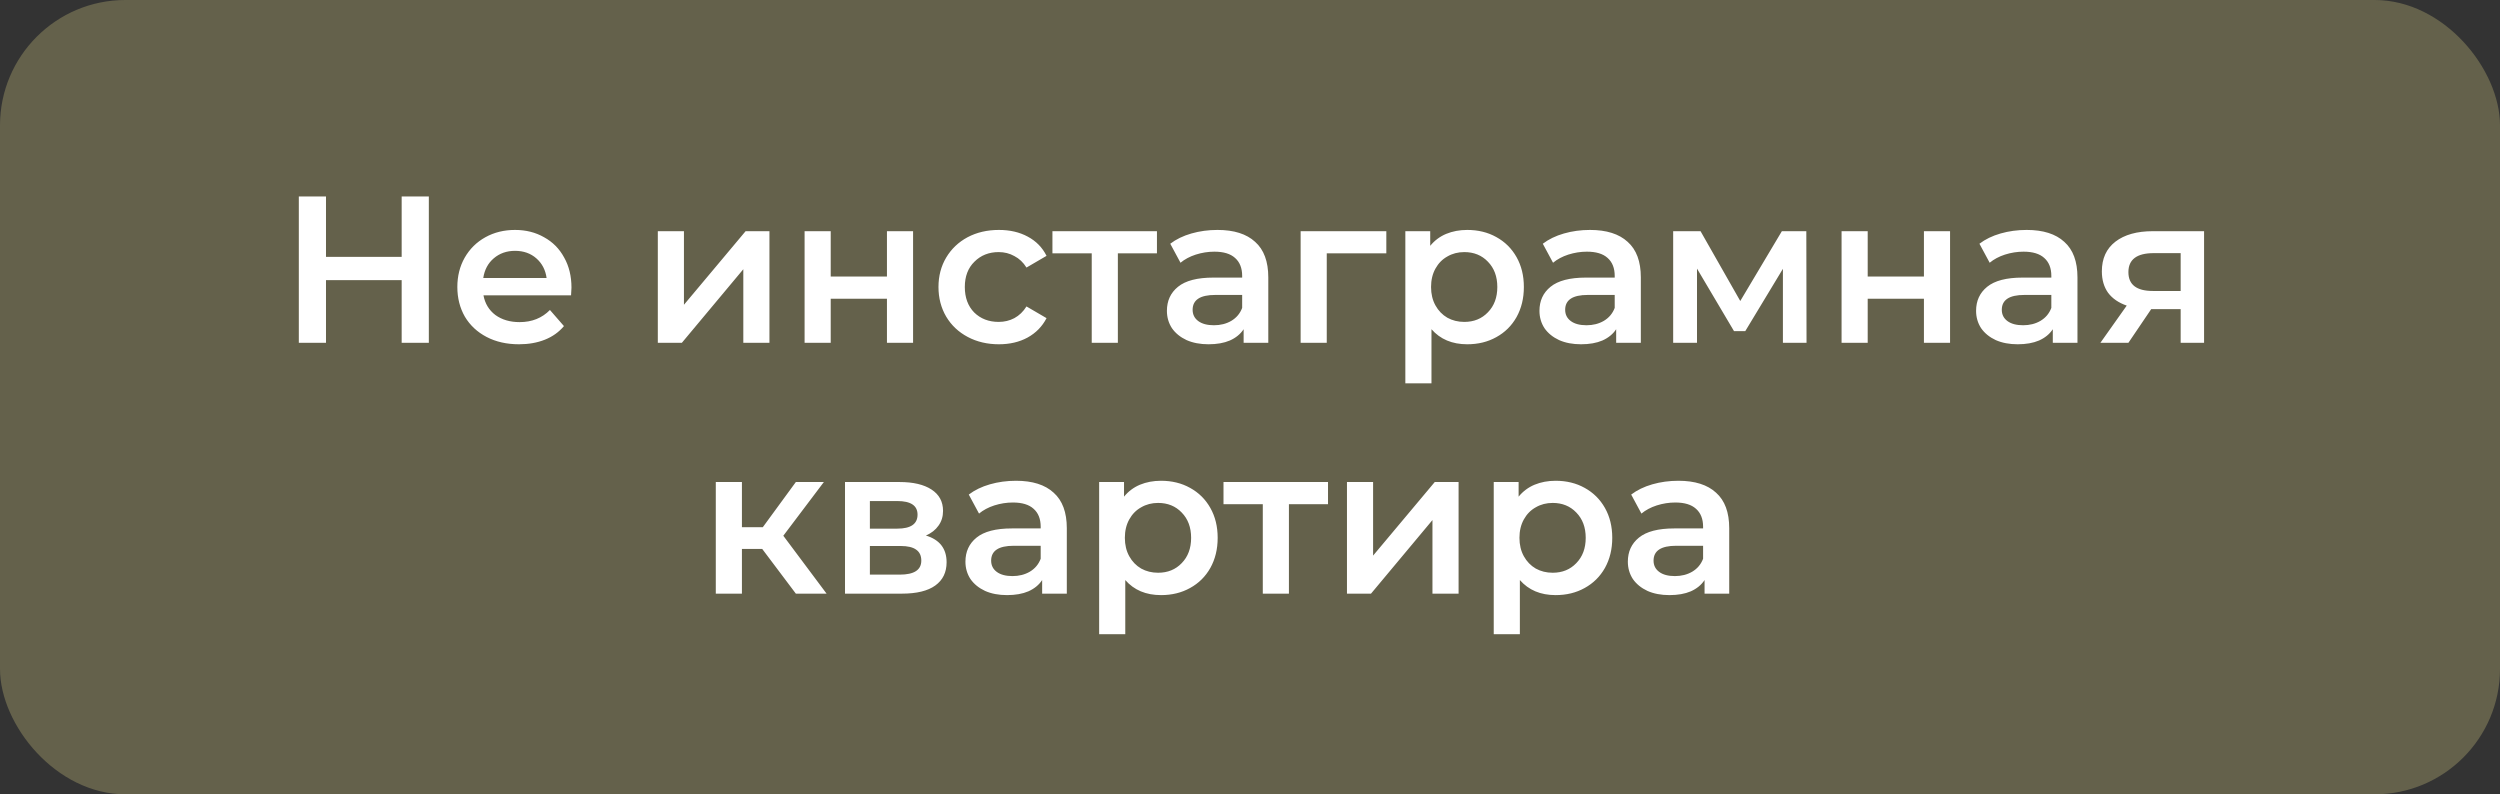 <?xml version="1.0" encoding="UTF-8"?> <svg xmlns="http://www.w3.org/2000/svg" width="299" height="95" viewBox="0 0 299 95" fill="none"><rect x="0" y="0" width="299" height="95" fill="#333333" stroke="none"/> <rect width="299" height="95" rx="15" fill="#64614B"></rect> <path d="M51.289 23.5V41H48.039V33.5H38.989V41H35.739V23.5H38.989V30.725H48.039V23.5H51.289ZM68.348 34.4C68.348 34.617 68.331 34.925 68.298 35.325H57.823C58.006 36.308 58.481 37.092 59.248 37.675C60.031 38.242 60.998 38.525 62.148 38.525C63.615 38.525 64.823 38.042 65.773 37.075L67.448 39C66.848 39.717 66.09 40.258 65.173 40.625C64.256 40.992 63.223 41.175 62.073 41.175C60.606 41.175 59.315 40.883 58.198 40.3C57.081 39.717 56.215 38.908 55.598 37.875C54.998 36.825 54.698 35.642 54.698 34.325C54.698 33.025 54.99 31.858 55.573 30.825C56.173 29.775 56.998 28.958 58.048 28.375C59.098 27.792 60.281 27.5 61.598 27.5C62.898 27.5 64.056 27.792 65.073 28.375C66.106 28.942 66.906 29.75 67.473 30.8C68.056 31.833 68.348 33.033 68.348 34.4ZM61.598 30C60.598 30 59.748 30.3 59.048 30.9C58.365 31.483 57.948 32.267 57.798 33.25H65.373C65.24 32.283 64.831 31.5 64.148 30.9C63.465 30.3 62.615 30 61.598 30ZM78.675 27.65H81.8V36.45L89.175 27.65H92.025V41H88.9V32.2L81.55 41H78.675V27.65ZM96.229 27.65H99.354V33.075H106.079V27.65H109.204V41H106.079V35.725H99.354V41H96.229V27.65ZM119.467 41.175C118.084 41.175 116.842 40.883 115.742 40.3C114.642 39.717 113.784 38.908 113.167 37.875C112.55 36.825 112.242 35.642 112.242 34.325C112.242 33.008 112.55 31.833 113.167 30.8C113.784 29.767 114.634 28.958 115.717 28.375C116.817 27.792 118.067 27.5 119.467 27.5C120.784 27.5 121.934 27.767 122.917 28.3C123.917 28.833 124.667 29.6 125.167 30.6L122.767 32C122.384 31.383 121.9 30.925 121.317 30.625C120.75 30.308 120.125 30.15 119.442 30.15C118.275 30.15 117.309 30.533 116.542 31.3C115.775 32.05 115.392 33.058 115.392 34.325C115.392 35.592 115.767 36.608 116.517 37.375C117.284 38.125 118.259 38.5 119.442 38.5C120.125 38.5 120.75 38.35 121.317 38.05C121.9 37.733 122.384 37.267 122.767 36.65L125.167 38.05C124.65 39.05 123.892 39.825 122.892 40.375C121.909 40.908 120.767 41.175 119.467 41.175ZM138.371 30.3H133.696V41H130.571V30.3H125.871V27.65H138.371V30.3ZM145.613 27.5C147.58 27.5 149.08 27.975 150.113 28.925C151.163 29.858 151.688 31.275 151.688 33.175V41H148.738V39.375C148.355 39.958 147.805 40.408 147.088 40.725C146.388 41.025 145.538 41.175 144.538 41.175C143.538 41.175 142.663 41.008 141.913 40.675C141.163 40.325 140.58 39.85 140.163 39.25C139.763 38.633 139.563 37.942 139.563 37.175C139.563 35.975 140.005 35.017 140.888 34.3C141.788 33.567 143.196 33.2 145.113 33.2H148.563V33C148.563 32.067 148.28 31.35 147.713 30.85C147.163 30.35 146.338 30.1 145.238 30.1C144.488 30.1 143.746 30.217 143.013 30.45C142.296 30.683 141.688 31.008 141.188 31.425L139.963 29.15C140.663 28.617 141.505 28.208 142.488 27.925C143.471 27.642 144.513 27.5 145.613 27.5ZM145.188 38.9C145.971 38.9 146.663 38.725 147.263 38.375C147.88 38.008 148.313 37.492 148.563 36.825V35.275H145.338C143.538 35.275 142.638 35.867 142.638 37.05C142.638 37.617 142.863 38.067 143.313 38.4C143.763 38.733 144.388 38.9 145.188 38.9ZM165.805 30.3H158.68V41H155.555V27.65H165.805V30.3ZM175.479 27.5C176.779 27.5 177.938 27.783 178.954 28.35C179.988 28.917 180.796 29.717 181.379 30.75C181.963 31.783 182.254 32.975 182.254 34.325C182.254 35.675 181.963 36.875 181.379 37.925C180.796 38.958 179.988 39.758 178.954 40.325C177.938 40.892 176.779 41.175 175.479 41.175C173.679 41.175 172.254 40.575 171.204 39.375V45.85H168.079V27.65H171.054V29.4C171.571 28.767 172.204 28.292 172.954 27.975C173.721 27.658 174.563 27.5 175.479 27.5ZM175.129 38.5C176.279 38.5 177.221 38.117 177.954 37.35C178.704 36.583 179.079 35.575 179.079 34.325C179.079 33.075 178.704 32.067 177.954 31.3C177.221 30.533 176.279 30.15 175.129 30.15C174.379 30.15 173.704 30.325 173.104 30.675C172.504 31.008 172.029 31.492 171.679 32.125C171.329 32.758 171.154 33.492 171.154 34.325C171.154 35.158 171.329 35.892 171.679 36.525C172.029 37.158 172.504 37.65 173.104 38C173.704 38.333 174.379 38.5 175.129 38.5ZM190.169 27.5C192.135 27.5 193.635 27.975 194.669 28.925C195.719 29.858 196.244 31.275 196.244 33.175V41H193.294V39.375C192.91 39.958 192.36 40.408 191.644 40.725C190.944 41.025 190.094 41.175 189.094 41.175C188.094 41.175 187.219 41.008 186.469 40.675C185.719 40.325 185.135 39.85 184.719 39.25C184.319 38.633 184.119 37.942 184.119 37.175C184.119 35.975 184.56 35.017 185.444 34.3C186.344 33.567 187.752 33.2 189.669 33.2H193.119V33C193.119 32.067 192.835 31.35 192.269 30.85C191.719 30.35 190.894 30.1 189.794 30.1C189.044 30.1 188.302 30.217 187.569 30.45C186.852 30.683 186.244 31.008 185.744 31.425L184.519 29.15C185.219 28.617 186.06 28.208 187.044 27.925C188.027 27.642 189.069 27.5 190.169 27.5ZM189.744 38.9C190.527 38.9 191.219 38.725 191.819 38.375C192.435 38.008 192.869 37.492 193.119 36.825V35.275H189.894C188.094 35.275 187.194 35.867 187.194 37.05C187.194 37.617 187.419 38.067 187.869 38.4C188.319 38.733 188.944 38.9 189.744 38.9ZM213.236 41V32.15L208.736 39.6H207.386L202.961 32.125V41H200.111V27.65H203.386L208.136 36L213.111 27.65H216.036L216.061 41H213.236ZM220.252 27.65H223.377V33.075H230.102V27.65H233.227V41H230.102V35.725H223.377V41H220.252V27.65ZM242.39 27.5C244.357 27.5 245.857 27.975 246.89 28.925C247.94 29.858 248.465 31.275 248.465 33.175V41H245.515V39.375C245.132 39.958 244.582 40.408 243.865 40.725C243.165 41.025 242.315 41.175 241.315 41.175C240.315 41.175 239.44 41.008 238.69 40.675C237.94 40.325 237.357 39.85 236.94 39.25C236.54 38.633 236.34 37.942 236.34 37.175C236.34 35.975 236.782 35.017 237.665 34.3C238.565 33.567 239.974 33.2 241.89 33.2H245.34V33C245.34 32.067 245.057 31.35 244.49 30.85C243.94 30.35 243.115 30.1 242.015 30.1C241.265 30.1 240.524 30.217 239.79 30.45C239.074 30.683 238.465 31.008 237.965 31.425L236.74 29.15C237.44 28.617 238.282 28.208 239.265 27.925C240.249 27.642 241.29 27.5 242.39 27.5ZM241.965 38.9C242.749 38.9 243.44 38.725 244.04 38.375C244.657 38.008 245.09 37.492 245.34 36.825V35.275H242.115C240.315 35.275 239.415 35.867 239.415 37.05C239.415 37.617 239.64 38.067 240.09 38.4C240.54 38.733 241.165 38.9 241.965 38.9ZM263.607 27.65V41H260.807V36.975H257.282L254.557 41H251.207L254.357 36.55C253.391 36.217 252.649 35.708 252.132 35.025C251.632 34.325 251.382 33.467 251.382 32.45C251.382 30.917 251.924 29.733 253.007 28.9C254.091 28.067 255.582 27.65 257.482 27.65H263.607ZM257.582 30.275C255.566 30.275 254.557 31.033 254.557 32.55C254.557 34.05 255.532 34.8 257.482 34.8H260.807V30.275H257.582ZM91.159 65.65H88.734V71H85.609V57.65H88.734V63.05H91.234L95.184 57.65H98.534L93.684 64.075L98.859 71H95.184L91.159 65.65ZM110.738 64.05C112.388 64.55 113.213 65.617 113.213 67.25C113.213 68.45 112.763 69.375 111.863 70.025C110.963 70.675 109.63 71 107.863 71H101.063V57.65H107.588C109.221 57.65 110.496 57.95 111.413 58.55C112.33 59.15 112.788 60 112.788 61.1C112.788 61.783 112.605 62.375 112.238 62.875C111.888 63.375 111.388 63.767 110.738 64.05ZM104.038 63.225H107.313C108.93 63.225 109.738 62.667 109.738 61.55C109.738 60.467 108.93 59.925 107.313 59.925H104.038V63.225ZM107.613 68.725C109.33 68.725 110.188 68.167 110.188 67.05C110.188 66.467 109.988 66.033 109.588 65.75C109.188 65.45 108.563 65.3 107.713 65.3H104.038V68.725H107.613ZM121.516 57.5C123.483 57.5 124.983 57.975 126.016 58.925C127.066 59.858 127.591 61.275 127.591 63.175V71H124.641V69.375C124.258 69.958 123.708 70.408 122.991 70.725C122.291 71.025 121.441 71.175 120.441 71.175C119.441 71.175 118.566 71.008 117.816 70.675C117.066 70.325 116.483 69.85 116.066 69.25C115.666 68.633 115.466 67.942 115.466 67.175C115.466 65.975 115.908 65.017 116.791 64.3C117.691 63.567 119.1 63.2 121.016 63.2H124.466V63C124.466 62.067 124.183 61.35 123.616 60.85C123.066 60.35 122.241 60.1 121.141 60.1C120.391 60.1 119.65 60.217 118.916 60.45C118.2 60.683 117.591 61.008 117.091 61.425L115.866 59.15C116.566 58.617 117.408 58.208 118.391 57.925C119.375 57.642 120.416 57.5 121.516 57.5ZM121.091 68.9C121.875 68.9 122.566 68.725 123.166 68.375C123.783 68.008 124.216 67.492 124.466 66.825V65.275H121.241C119.441 65.275 118.541 65.867 118.541 67.05C118.541 67.617 118.766 68.067 119.216 68.4C119.666 68.733 120.291 68.9 121.091 68.9ZM138.858 57.5C140.158 57.5 141.317 57.783 142.333 58.35C143.367 58.917 144.175 59.717 144.758 60.75C145.342 61.783 145.633 62.975 145.633 64.325C145.633 65.675 145.342 66.875 144.758 67.925C144.175 68.958 143.367 69.758 142.333 70.325C141.317 70.892 140.158 71.175 138.858 71.175C137.058 71.175 135.633 70.575 134.583 69.375V75.85H131.458V57.65H134.433V59.4C134.95 58.767 135.583 58.292 136.333 57.975C137.1 57.658 137.942 57.5 138.858 57.5ZM138.508 68.5C139.658 68.5 140.6 68.117 141.333 67.35C142.083 66.583 142.458 65.575 142.458 64.325C142.458 63.075 142.083 62.067 141.333 61.3C140.6 60.533 139.658 60.15 138.508 60.15C137.758 60.15 137.083 60.325 136.483 60.675C135.883 61.008 135.408 61.492 135.058 62.125C134.708 62.758 134.533 63.492 134.533 64.325C134.533 65.158 134.708 65.892 135.058 66.525C135.408 67.158 135.883 67.65 136.483 68C137.083 68.333 137.758 68.5 138.508 68.5ZM158.83 60.3H154.155V71H151.03V60.3H146.33V57.65H158.83V60.3ZM161.097 57.65H164.222V66.45L171.597 57.65H174.447V71H171.322V62.2L163.972 71H161.097V57.65ZM186.051 57.5C187.351 57.5 188.509 57.783 189.526 58.35C190.559 58.917 191.367 59.717 191.951 60.75C192.534 61.783 192.826 62.975 192.826 64.325C192.826 65.675 192.534 66.875 191.951 67.925C191.367 68.958 190.559 69.758 189.526 70.325C188.509 70.892 187.351 71.175 186.051 71.175C184.251 71.175 182.826 70.575 181.776 69.375V75.85H178.651V57.65H181.626V59.4C182.142 58.767 182.776 58.292 183.526 57.975C184.292 57.658 185.134 57.5 186.051 57.5ZM185.701 68.5C186.851 68.5 187.792 68.117 188.526 67.35C189.276 66.583 189.651 65.575 189.651 64.325C189.651 63.075 189.276 62.067 188.526 61.3C187.792 60.533 186.851 60.15 185.701 60.15C184.951 60.15 184.276 60.325 183.676 60.675C183.076 61.008 182.601 61.492 182.251 62.125C181.901 62.758 181.726 63.492 181.726 64.325C181.726 65.158 181.901 65.892 182.251 66.525C182.601 67.158 183.076 67.65 183.676 68C184.276 68.333 184.951 68.5 185.701 68.5ZM200.74 57.5C202.707 57.5 204.207 57.975 205.24 58.925C206.29 59.858 206.815 61.275 206.815 63.175V71H203.865V69.375C203.482 69.958 202.932 70.408 202.215 70.725C201.515 71.025 200.665 71.175 199.665 71.175C198.665 71.175 197.79 71.008 197.04 70.675C196.29 70.325 195.707 69.85 195.29 69.25C194.89 68.633 194.69 67.942 194.69 67.175C194.69 65.975 195.132 65.017 196.015 64.3C196.915 63.567 198.323 63.2 200.24 63.2H203.69V63C203.69 62.067 203.407 61.35 202.84 60.85C202.29 60.35 201.465 60.1 200.365 60.1C199.615 60.1 198.873 60.217 198.14 60.45C197.423 60.683 196.815 61.008 196.315 61.425L195.09 59.15C195.79 58.617 196.632 58.208 197.615 57.925C198.598 57.642 199.64 57.5 200.74 57.5ZM200.315 68.9C201.098 68.9 201.79 68.725 202.39 68.375C203.007 68.008 203.44 67.492 203.69 66.825V65.275H200.465C198.665 65.275 197.765 65.867 197.765 67.05C197.765 67.617 197.99 68.067 198.44 68.4C198.89 68.733 199.515 68.9 200.315 68.9Z" fill="white"></path> </svg> 